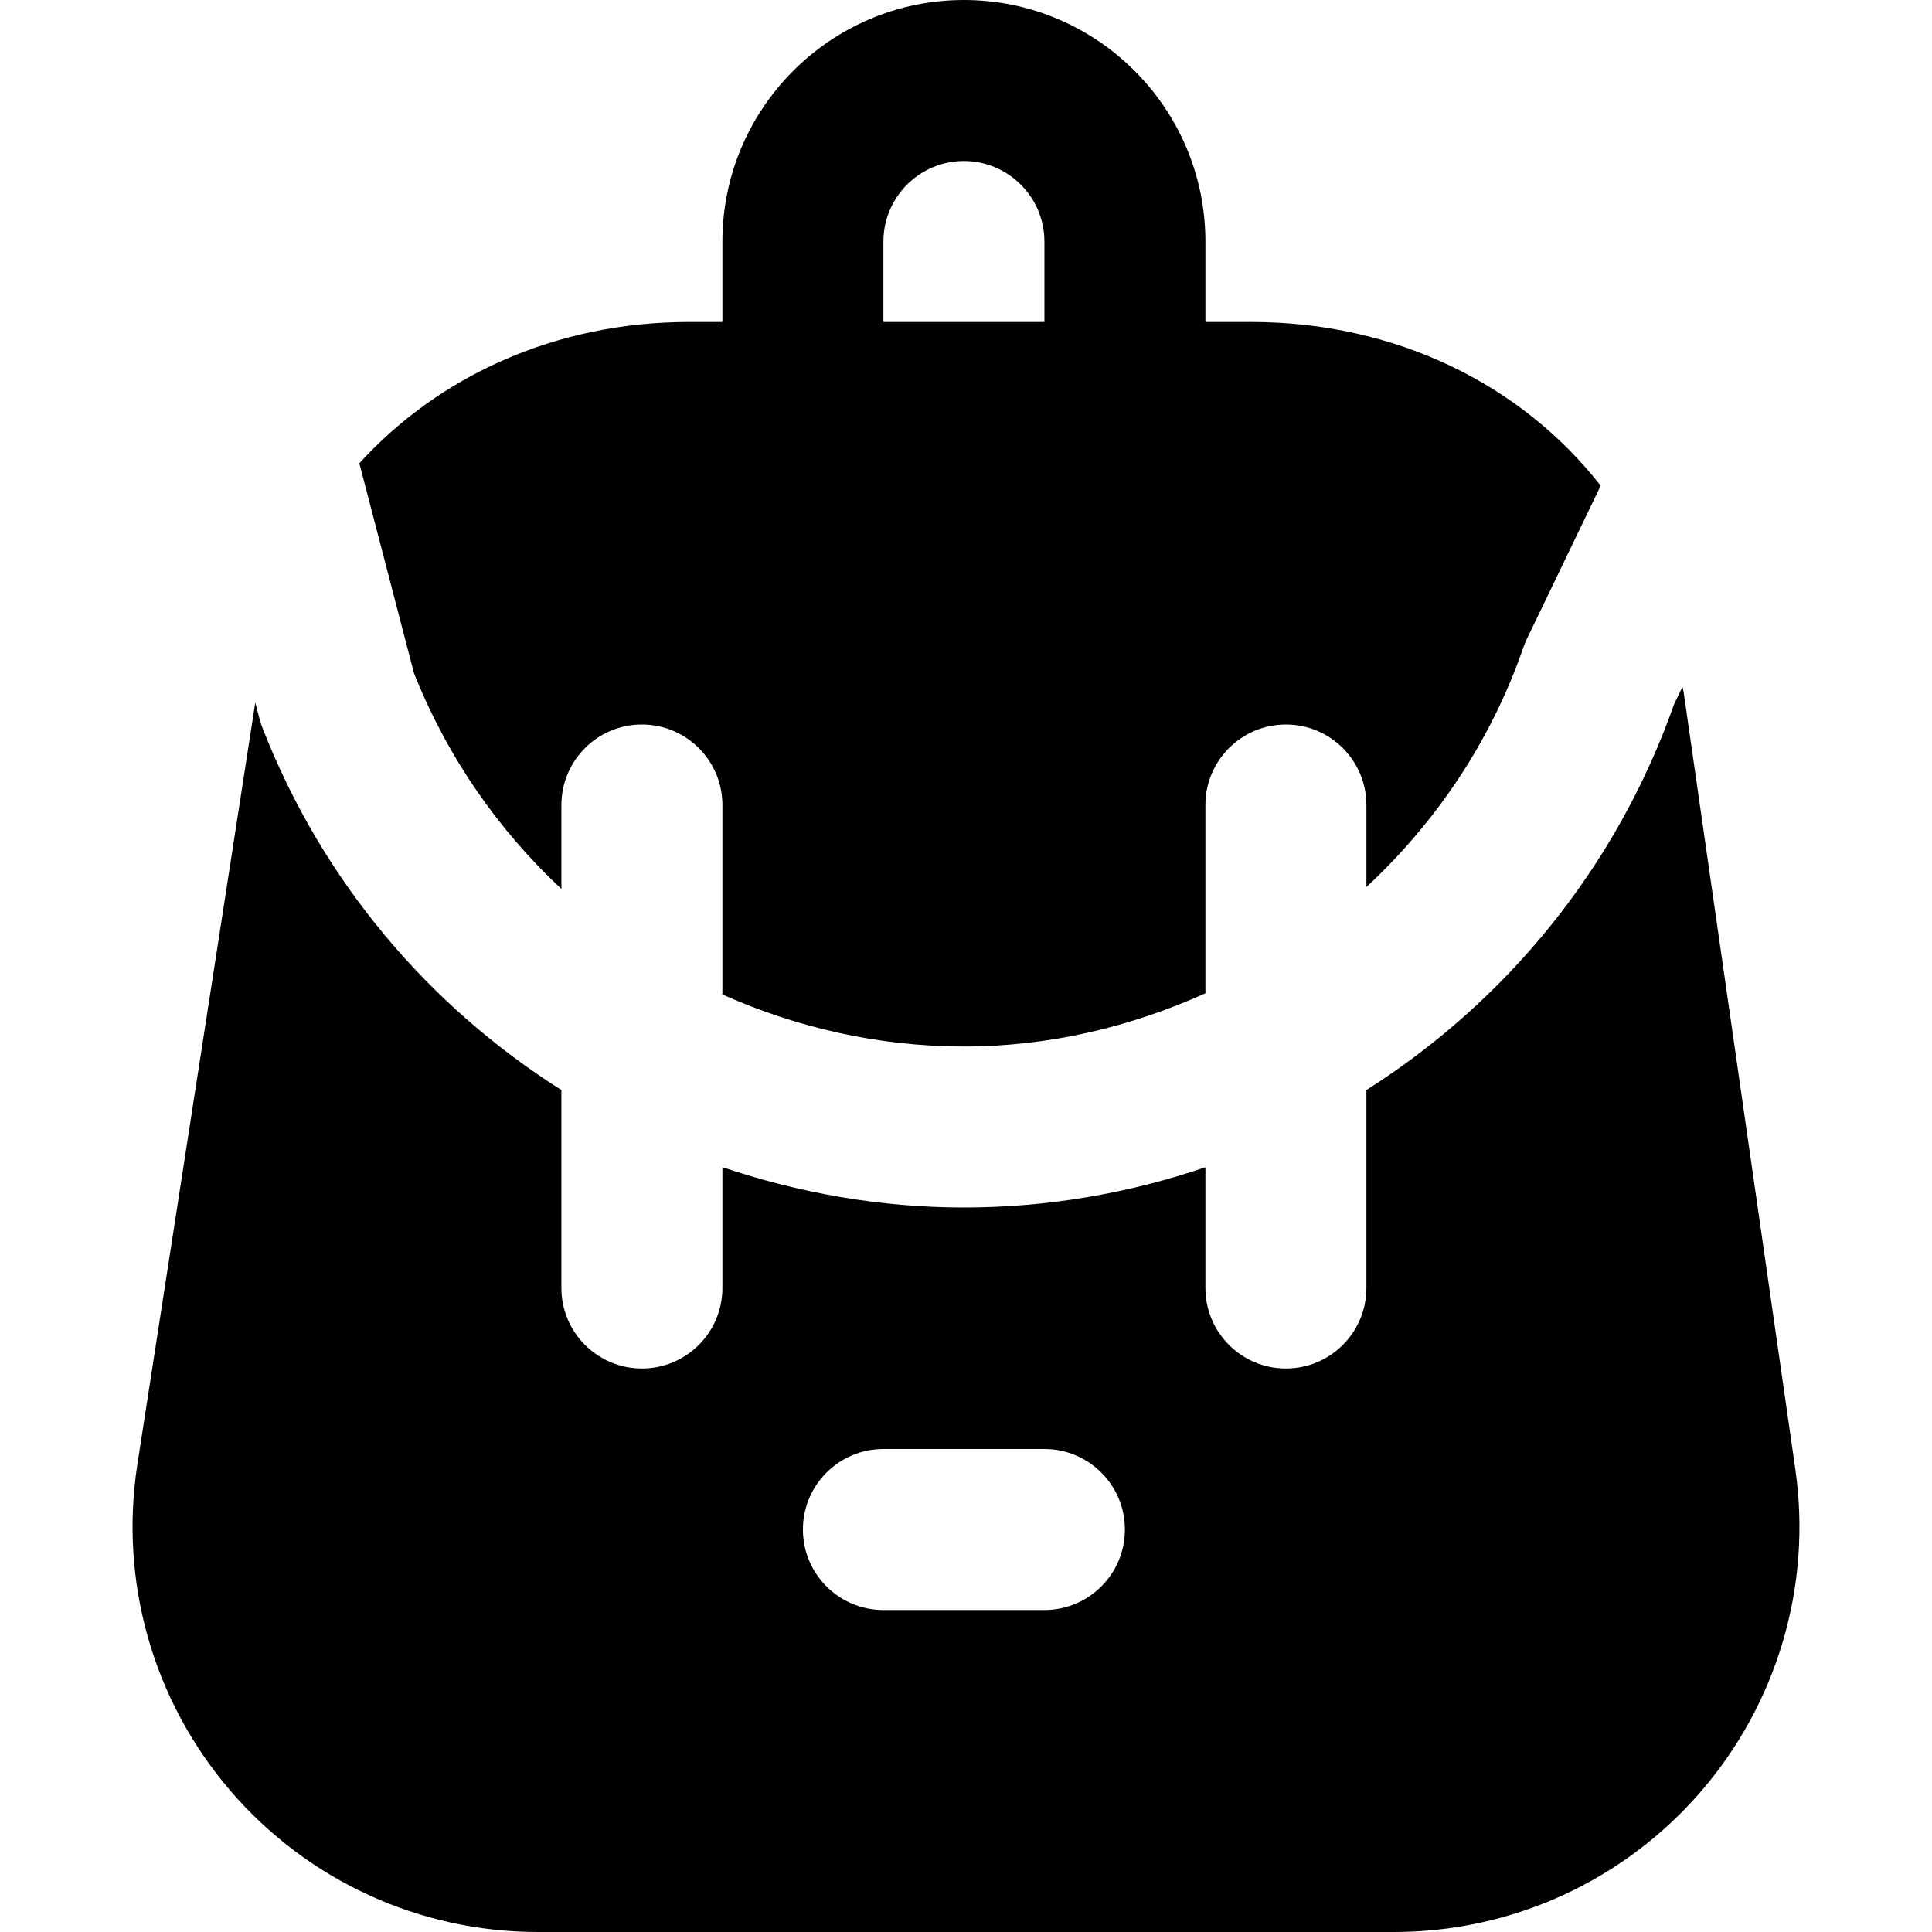 <?xml version="1.0" encoding="iso-8859-1"?>
<!-- Uploaded to: SVG Repo, www.svgrepo.com, Generator: SVG Repo Mixer Tools -->
<svg fill="#000000" height="800px" width="800px" version="1.1" id="Layer_1" xmlns="http://www.w3.org/2000/svg" xmlns:xlink="http://www.w3.org/1999/xlink" 
	 viewBox="0 0 491.52 491.52" xml:space="preserve">
<g>
	<g>
		<g>
			<path d="M142.828,226.161V204.8c0-11.305,9.175-20.48,20.48-20.48c11.305,0,20.48,9.175,20.48,20.48v48.21
				c18.924,8.417,39.67,13.23,61.44,13.23c21.709,0,42.455-4.997,61.44-13.537V204.8c0-11.305,9.175-20.48,20.48-20.48
				c11.305,0,20.48,9.175,20.48,20.48v20.869c17.695-16.466,31.703-37.11,39.956-61.03c0.266-0.758,0.573-1.495,0.922-2.212
				l18.719-38.851c-19.988-25.62-51.978-41.656-88.863-41.656h-11.694V61.44c0-33.874-27.566-61.44-61.44-61.44
				s-61.44,27.566-61.44,61.44v20.48h-8.479c-34.14,0-63.816,13.885-83.886,35.942l13.906,53.432
				C113.87,192.696,126.813,211.231,142.828,226.161z M224.749,61.44c0-11.284,9.195-20.48,20.48-20.48s20.48,9.195,20.48,20.48
				v20.48h-40.96V61.44z"/>
			<path d="M456.746,373.74l-28.365-197.345c-0.061-0.573-0.266-1.106-0.328-1.7l-2.15,4.465
				c-14.643,41.574-42.742,75.612-78.275,98.161v50.36c0,11.305-9.175,20.48-20.48,20.48c-11.305,0-20.48-9.175-20.48-20.48v-30.72
				c-19.436,6.615-40.12,10.24-61.44,10.24c-21.402,0-42.025-3.727-61.44-10.26v30.741c0,11.305-9.175,20.48-20.48,20.48
				c-11.305,0-20.48-9.175-20.48-20.48v-50.36c-33.69-21.34-60.764-52.941-76.083-92.221c-0.287-0.758-0.553-1.516-0.737-2.294
				l-1.065-4.055L34.94,372.613c-4.608,29.798,3.994,60.006,23.613,82.903c19.62,22.876,48.148,36.004,78.295,36.004h217.805
				c29.942,0,58.348-12.964,77.947-35.594C452.199,433.316,461.006,403.354,456.746,373.74z M265.708,409.6h-40.96
				c-11.305,0-20.48-9.175-20.48-20.48c0-11.305,9.175-20.48,20.48-20.48h40.96c11.305,0,20.48,9.175,20.48,20.48
				C286.189,400.425,277.013,409.6,265.708,409.6z"/>
		</g>
	</g>
</g>
</svg>
